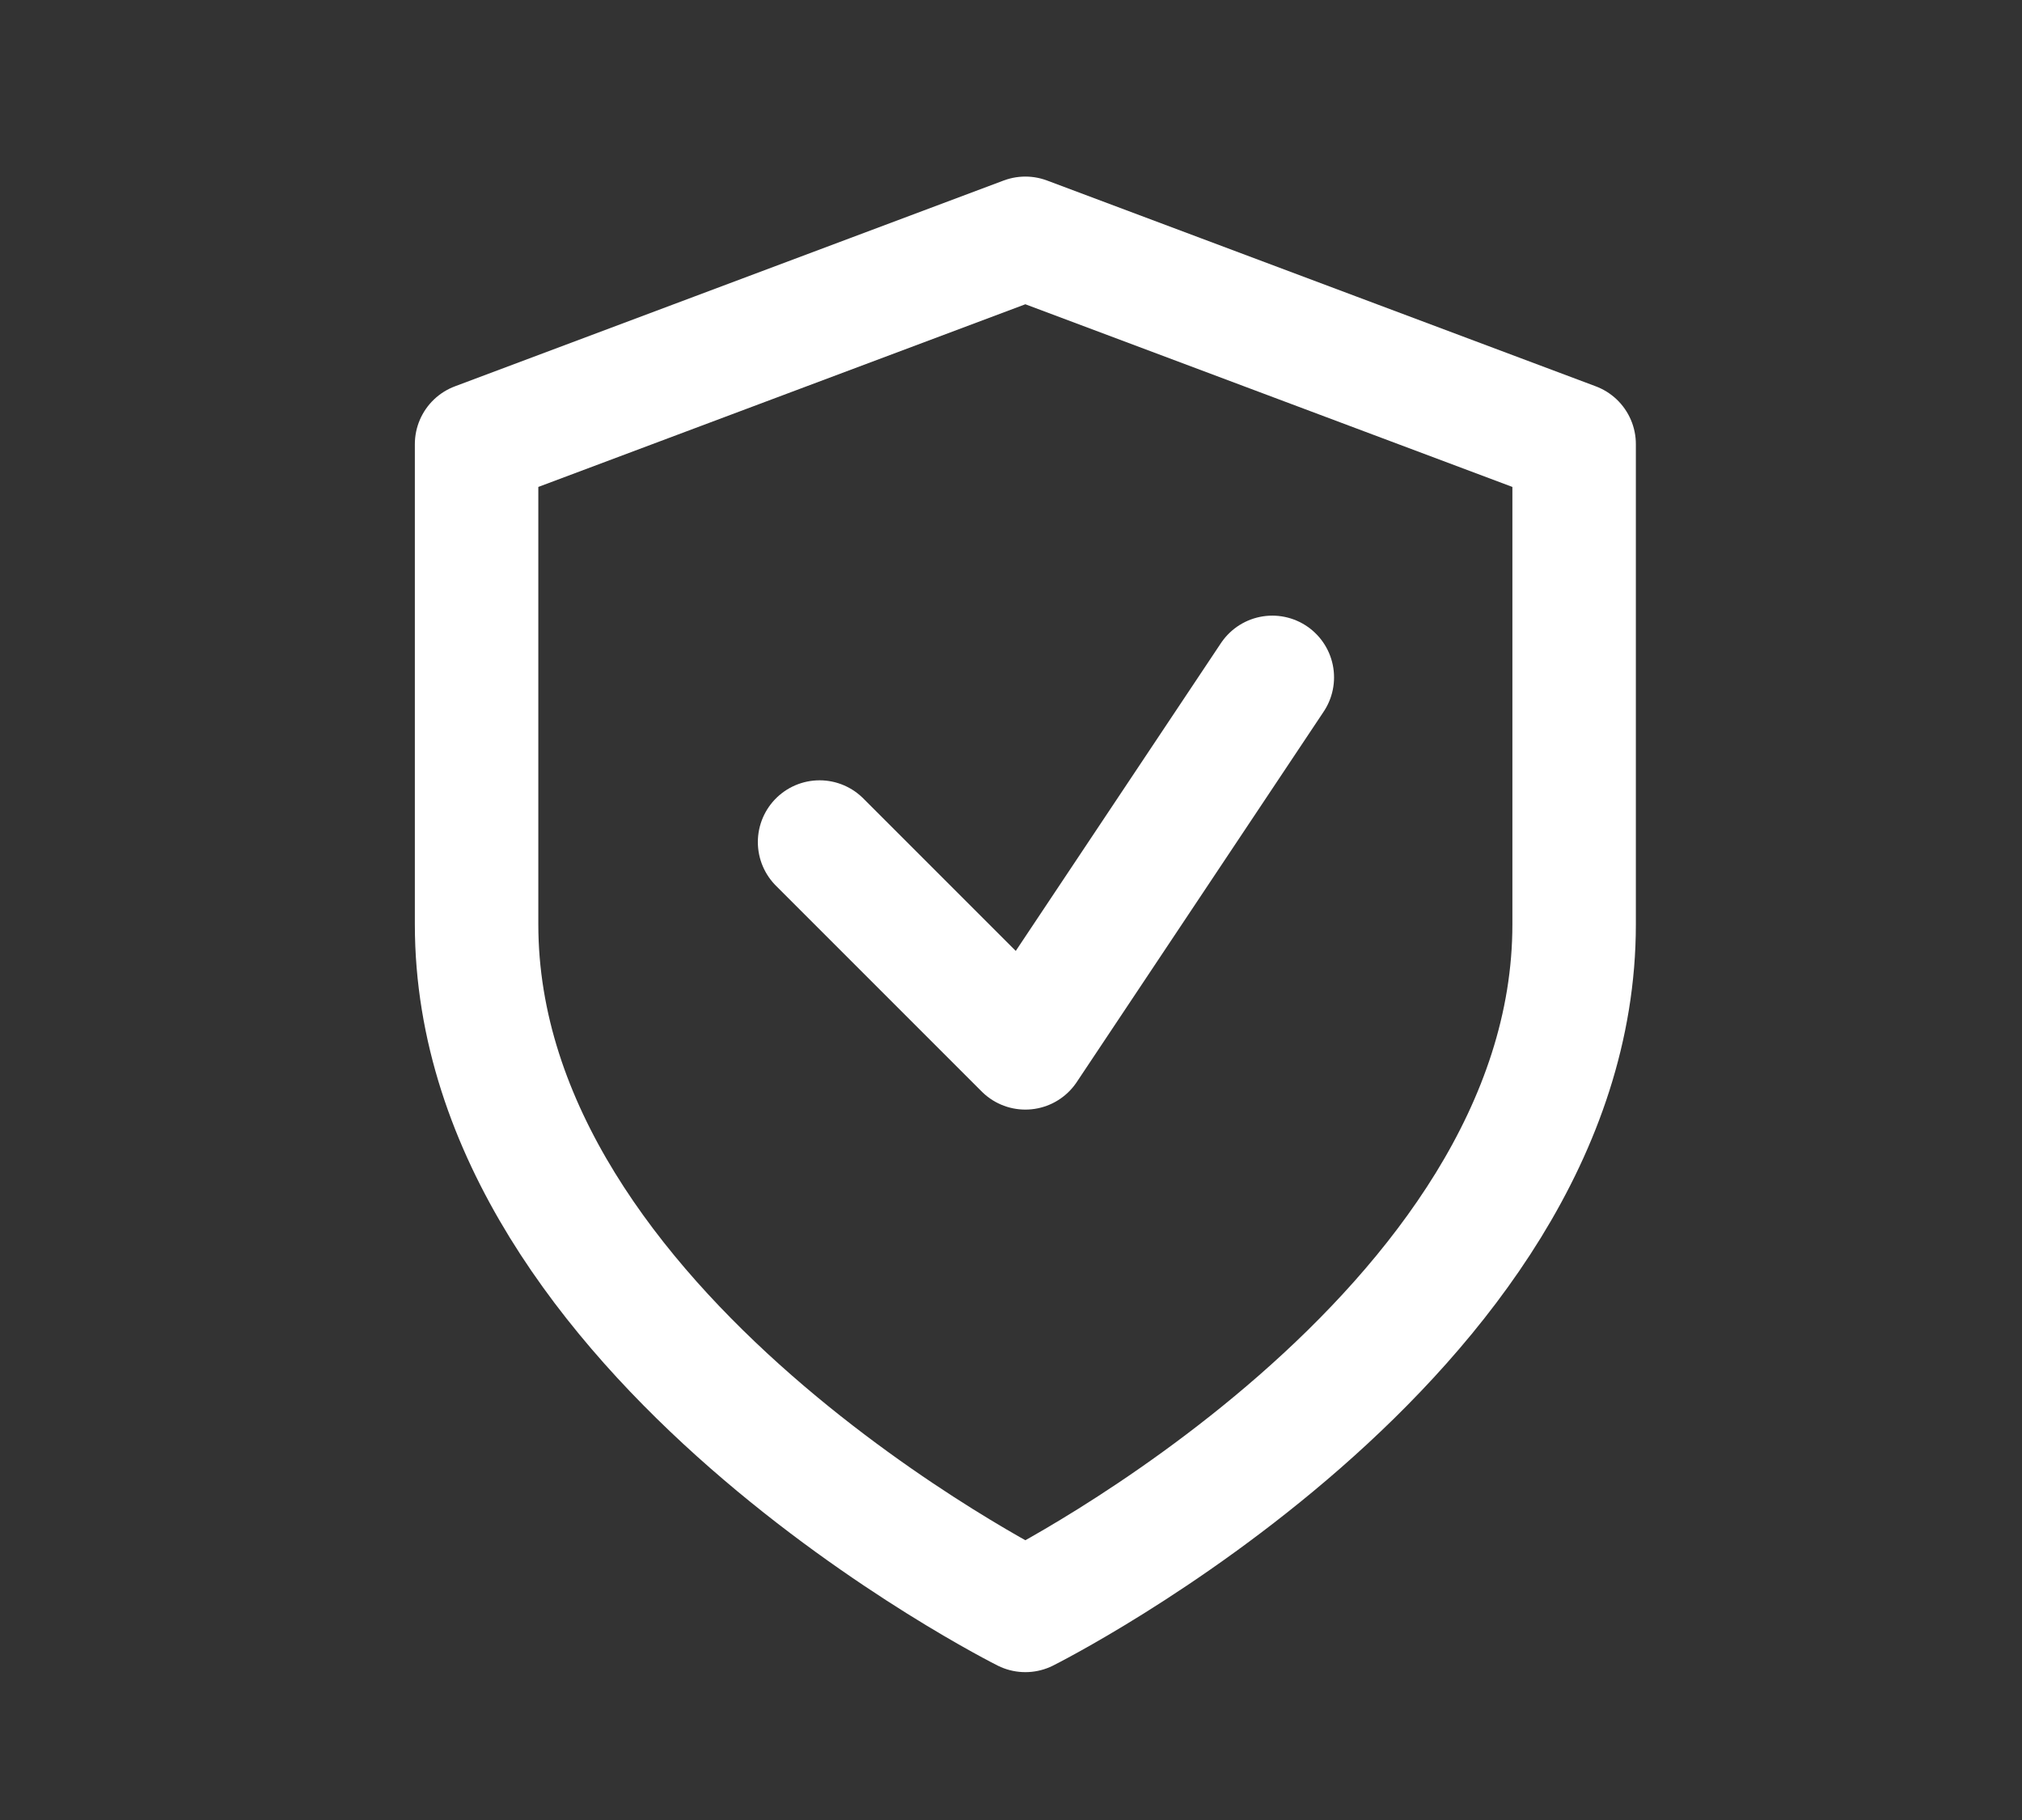 <?xml version="1.0" encoding="UTF-8"?> <svg xmlns="http://www.w3.org/2000/svg" width="60" height="54" viewBox="0 0 60 54" fill="none"><rect x="0" y="0" width="60" height="54" fill="#333333" stroke="none"/> <path d="M24.32 24.984L30.426 31.09L37.754 20.098" stroke="white" stroke-width="3.664" stroke-linecap="round" stroke-linejoin="round"></path> <path d="M30.426 47.781C30.426 47.781 46.71 39.639 46.71 27.426V13.178L30.426 7.071L14.142 13.178V27.426C14.142 39.639 30.426 47.781 30.426 47.781Z" stroke="white" stroke-width="3.664" stroke-linecap="round" stroke-linejoin="round"></path> </svg> 